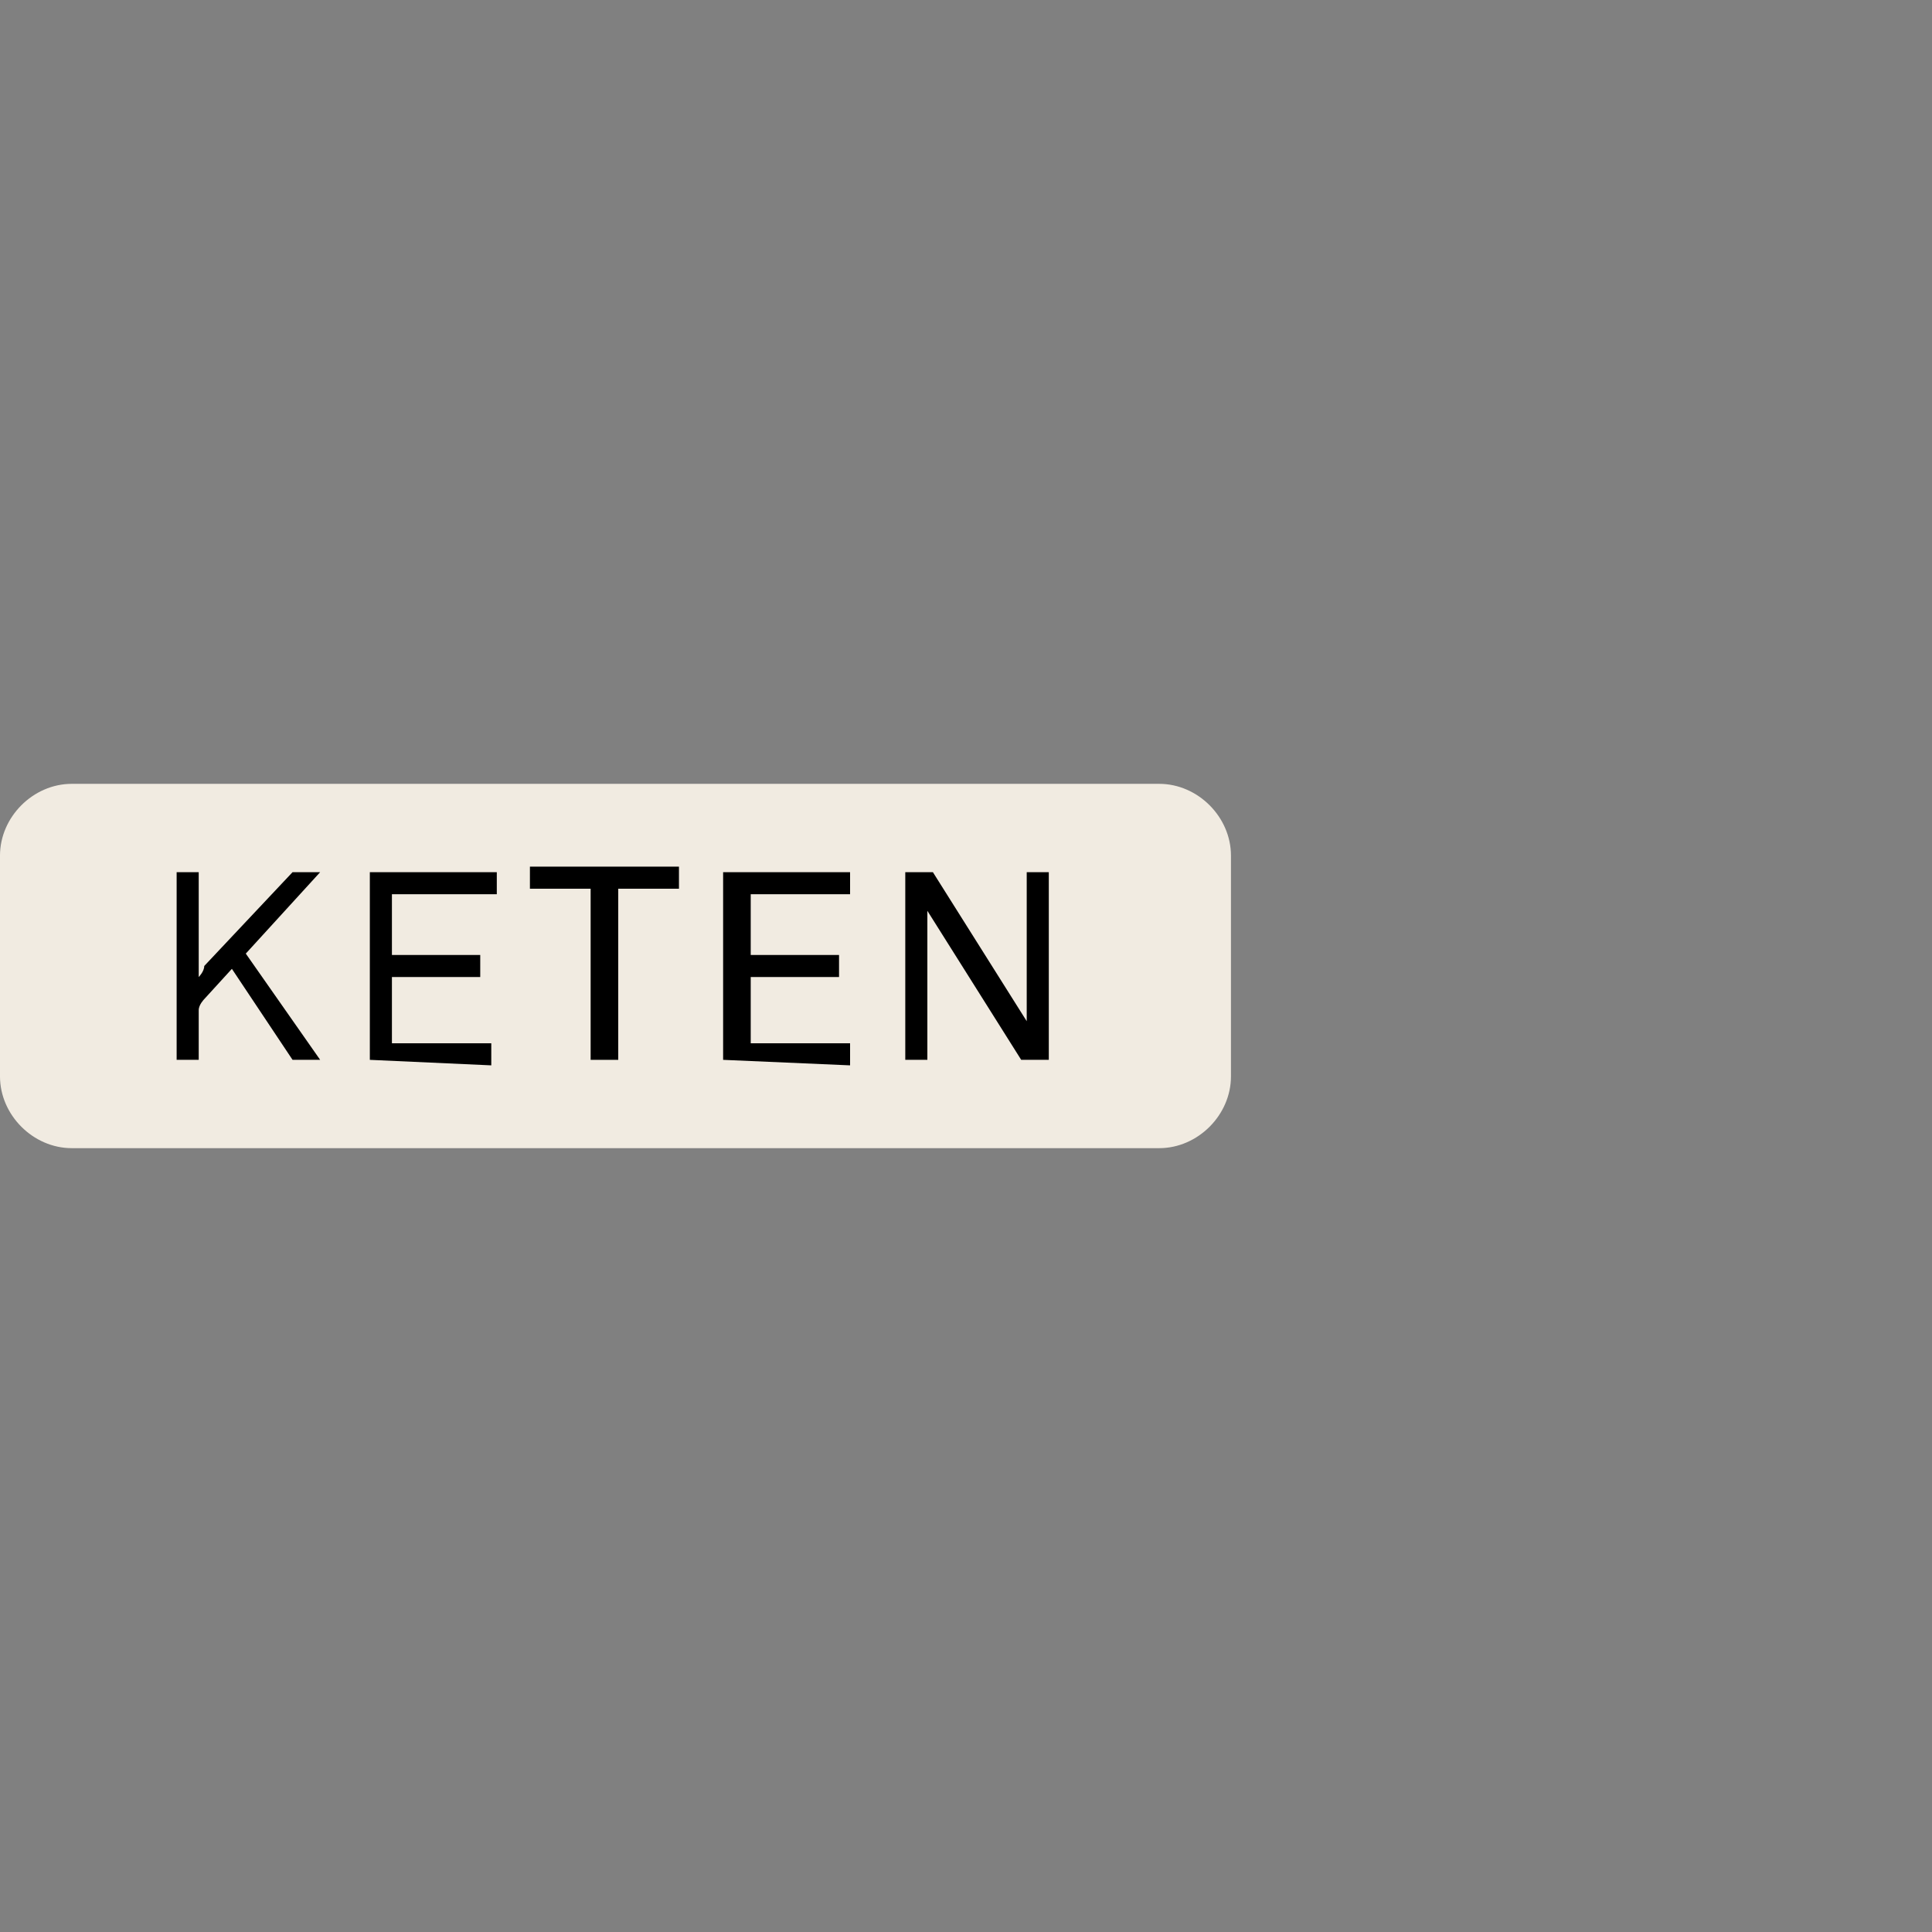 <?xml version="1.0" encoding="utf-8"?>
<!-- Generator: Adobe Illustrator 28.2.0, SVG Export Plug-In . SVG Version: 6.00 Build 0)  -->
<svg version="1.1" id="Layer_1" xmlns="http://www.w3.org/2000/svg" xmlns:xlink="http://www.w3.org/1999/xlink" x="0px" y="0px"
	 viewBox="0 0 35 35" style="enable-background:new 0 0 35 35;" xml:space="preserve">
<rect x="0" y="0" width="35" height="35" fill="#808080" stroke="none"/>
<style type="text/css">
	.st0{fill:#F1EBE1;}
</style>
<g>
	<path class="st0" d="M21,14.2H1.3c-0.7,0-1.3,0.6-1.3,1.3v4c0,0.7,0.6,1.3,1.3,1.3H21c0.7,0,1.3-0.6,1.3-1.3v-4
		C22.3,14.8,21.7,14.2,21,14.2z"/>
	<g>
		<path d="M3.2,19.2v-3.4h0.4v3.4H3.2z M5.8,15.8l-2.1,2.3c0,0-0.1,0.1-0.1,0.2c0,0,0,0.1,0,0.2l-0.1-0.6c0-0.1,0.1-0.2,0.1-0.2
			c0,0,0.1-0.1,0.1-0.2l1.6-1.7H5.8L5.8,15.8z M5.3,19.2l-1.2-1.8l0.3-0.2l1.4,2H5.3z"/>
		<path d="M6.7,19.2v-3.4h2.3v0.4H7.1v1.1h1.6v0.4H7.1v1.2h1.8v0.4L6.7,19.2L6.7,19.2z"/>
		<path d="M10.7,19.2v-3.1H9.6v-0.4h2.7v0.4h-1.1v3.1H10.7z"/>
		<path d="M13.1,19.2v-3.4h2.3v0.4h-1.8v1.1h1.6v0.4h-1.6v1.2h1.8v0.4L13.1,19.2L13.1,19.2z"/>
		<path d="M16.4,19.2v-3.4h0.5l1.7,2.7c0,0,0,0,0,0.1c0,0,0,0,0,0.1c0,0,0,0,0-0.1c0,0,0,0,0-0.1v-2.7h0.4v3.4h-0.5l-1.7-2.7
			c0,0,0,0,0-0.1c0,0,0,0,0-0.1c0,0,0,0,0,0.1s0,0,0,0.1v2.7H16.4z"/>
	</g>
</g>
</svg>
